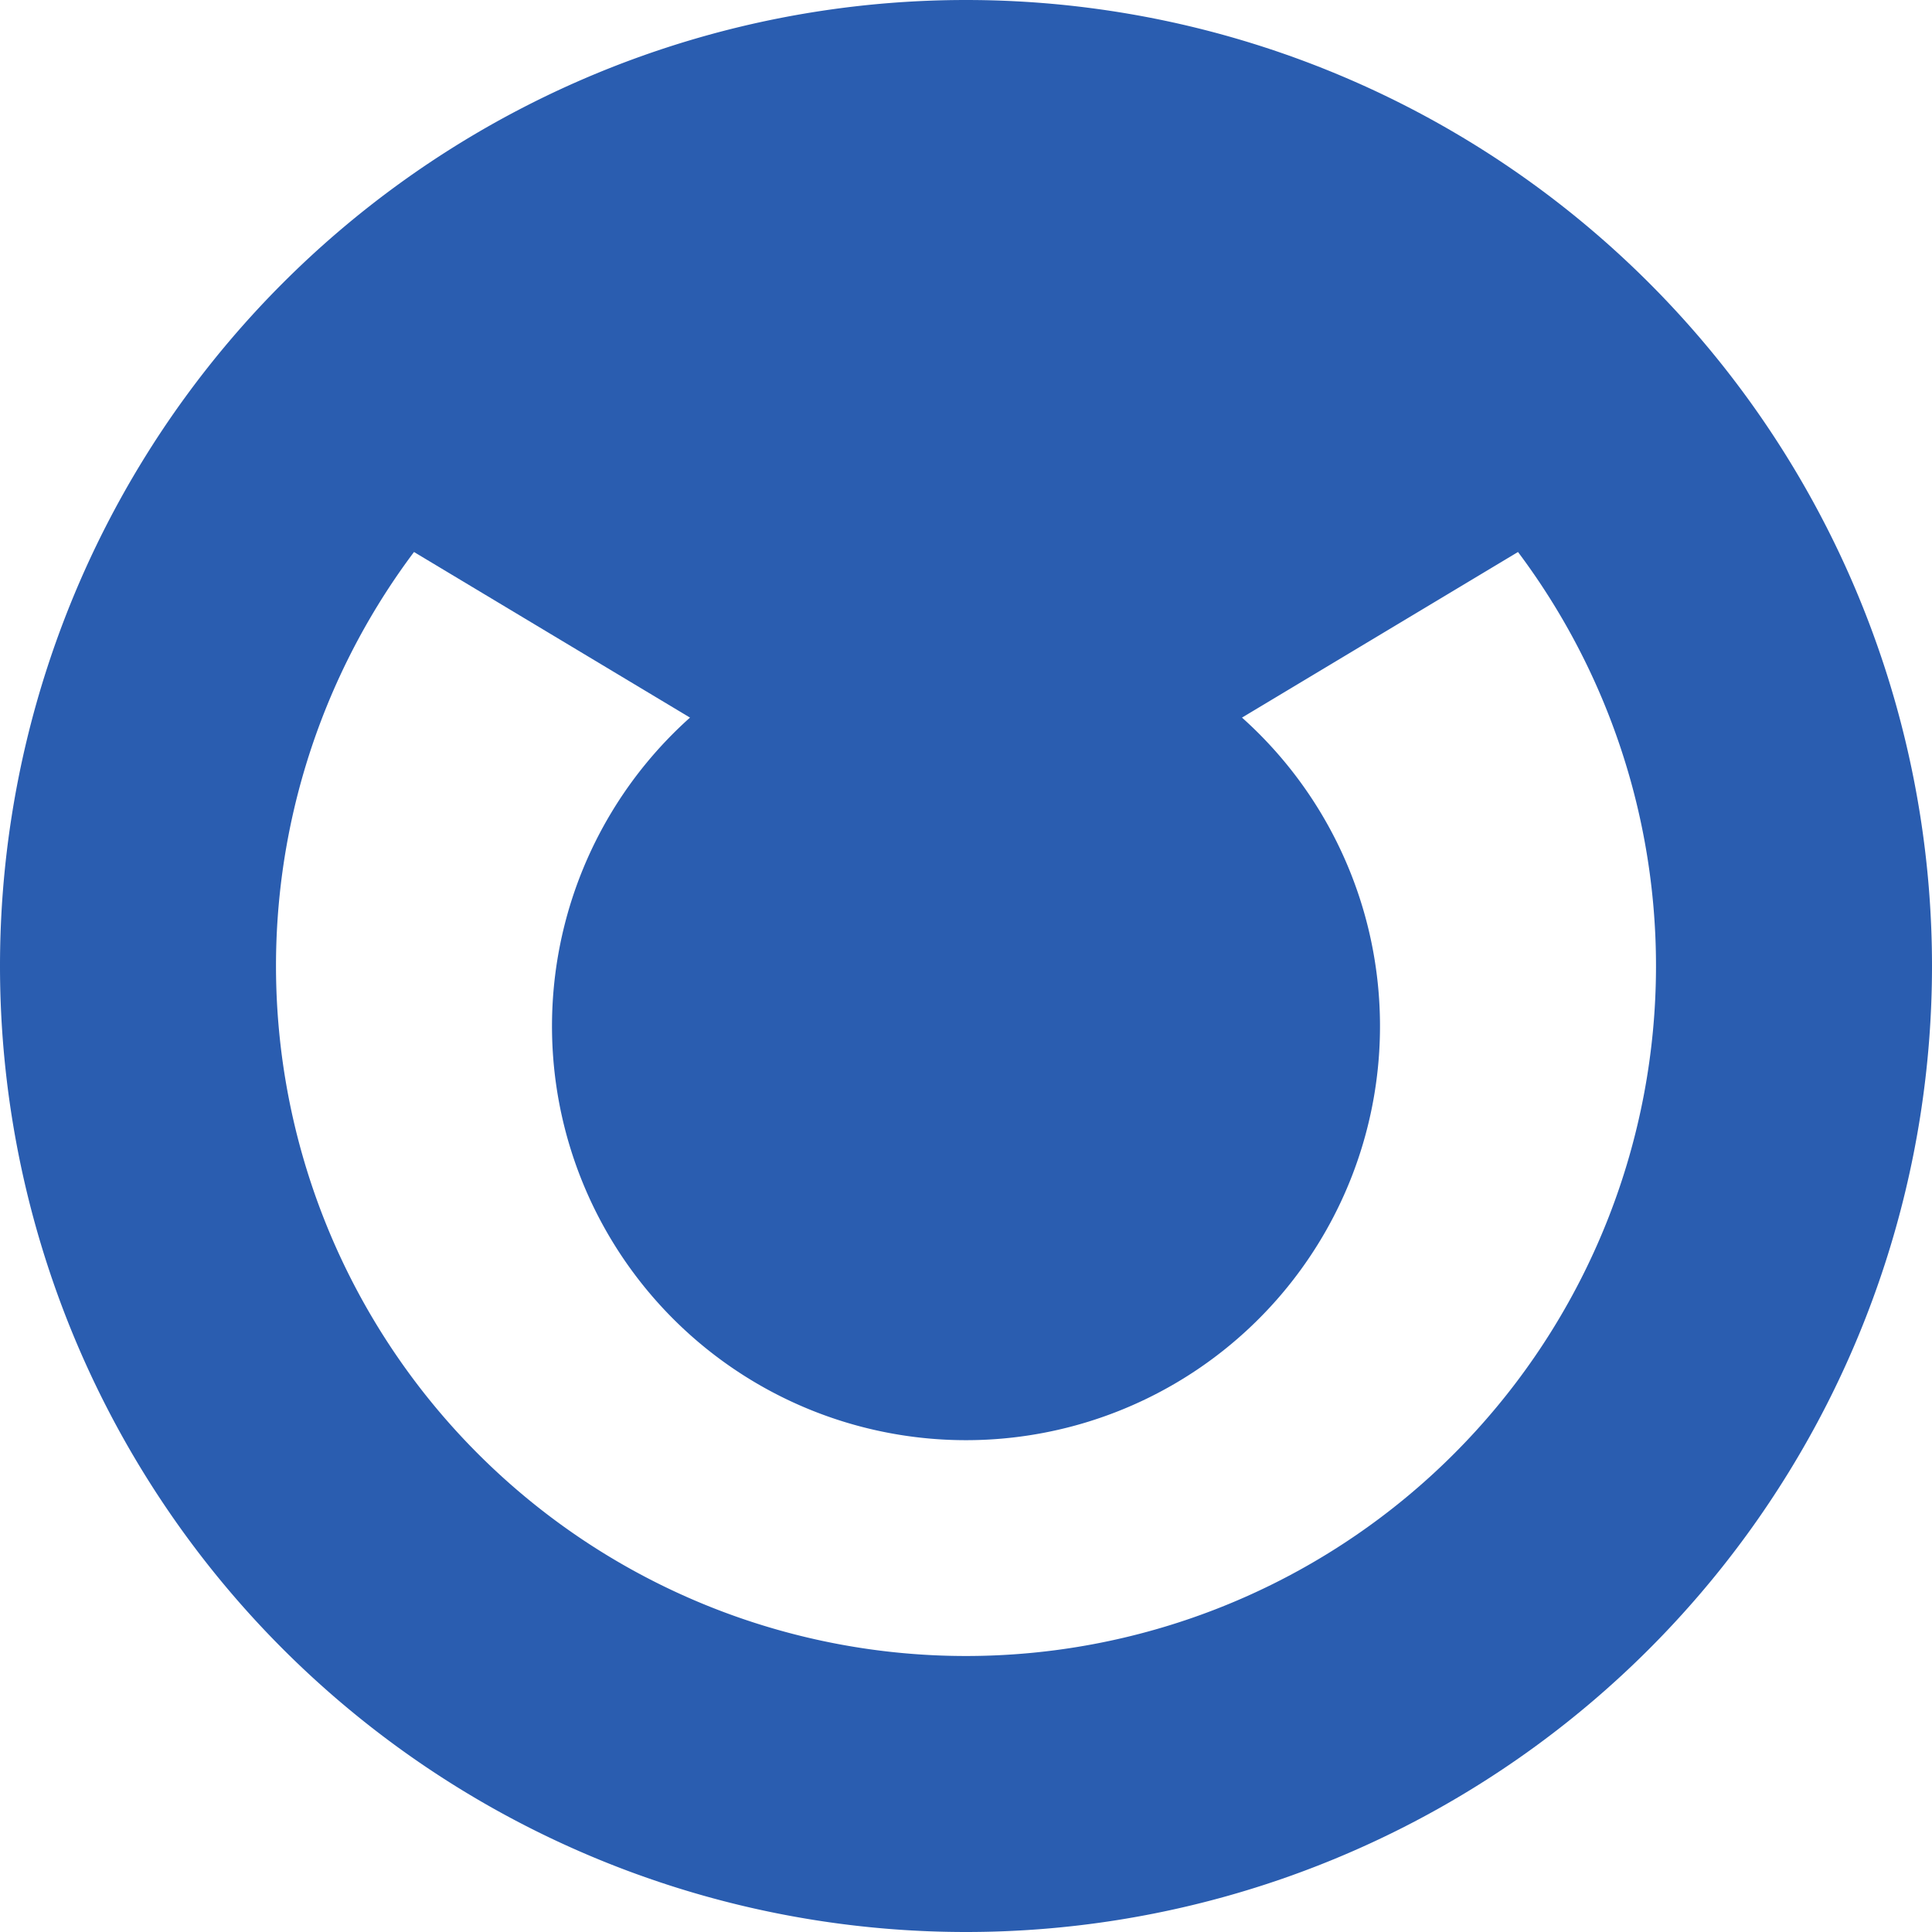 <svg xmlns="http://www.w3.org/2000/svg" viewBox="15 15 70 70">
  <path fill="#2A5DB0" d="M50 15a35 35 0 1 0 0 70 35 35 0 0 0 0-70zm0 60a25 25 0 0 1-20-40l10 6a15 15 0 1 0 20 0l10-6a25 25 0 0 1-20 40z"></path>
</svg>